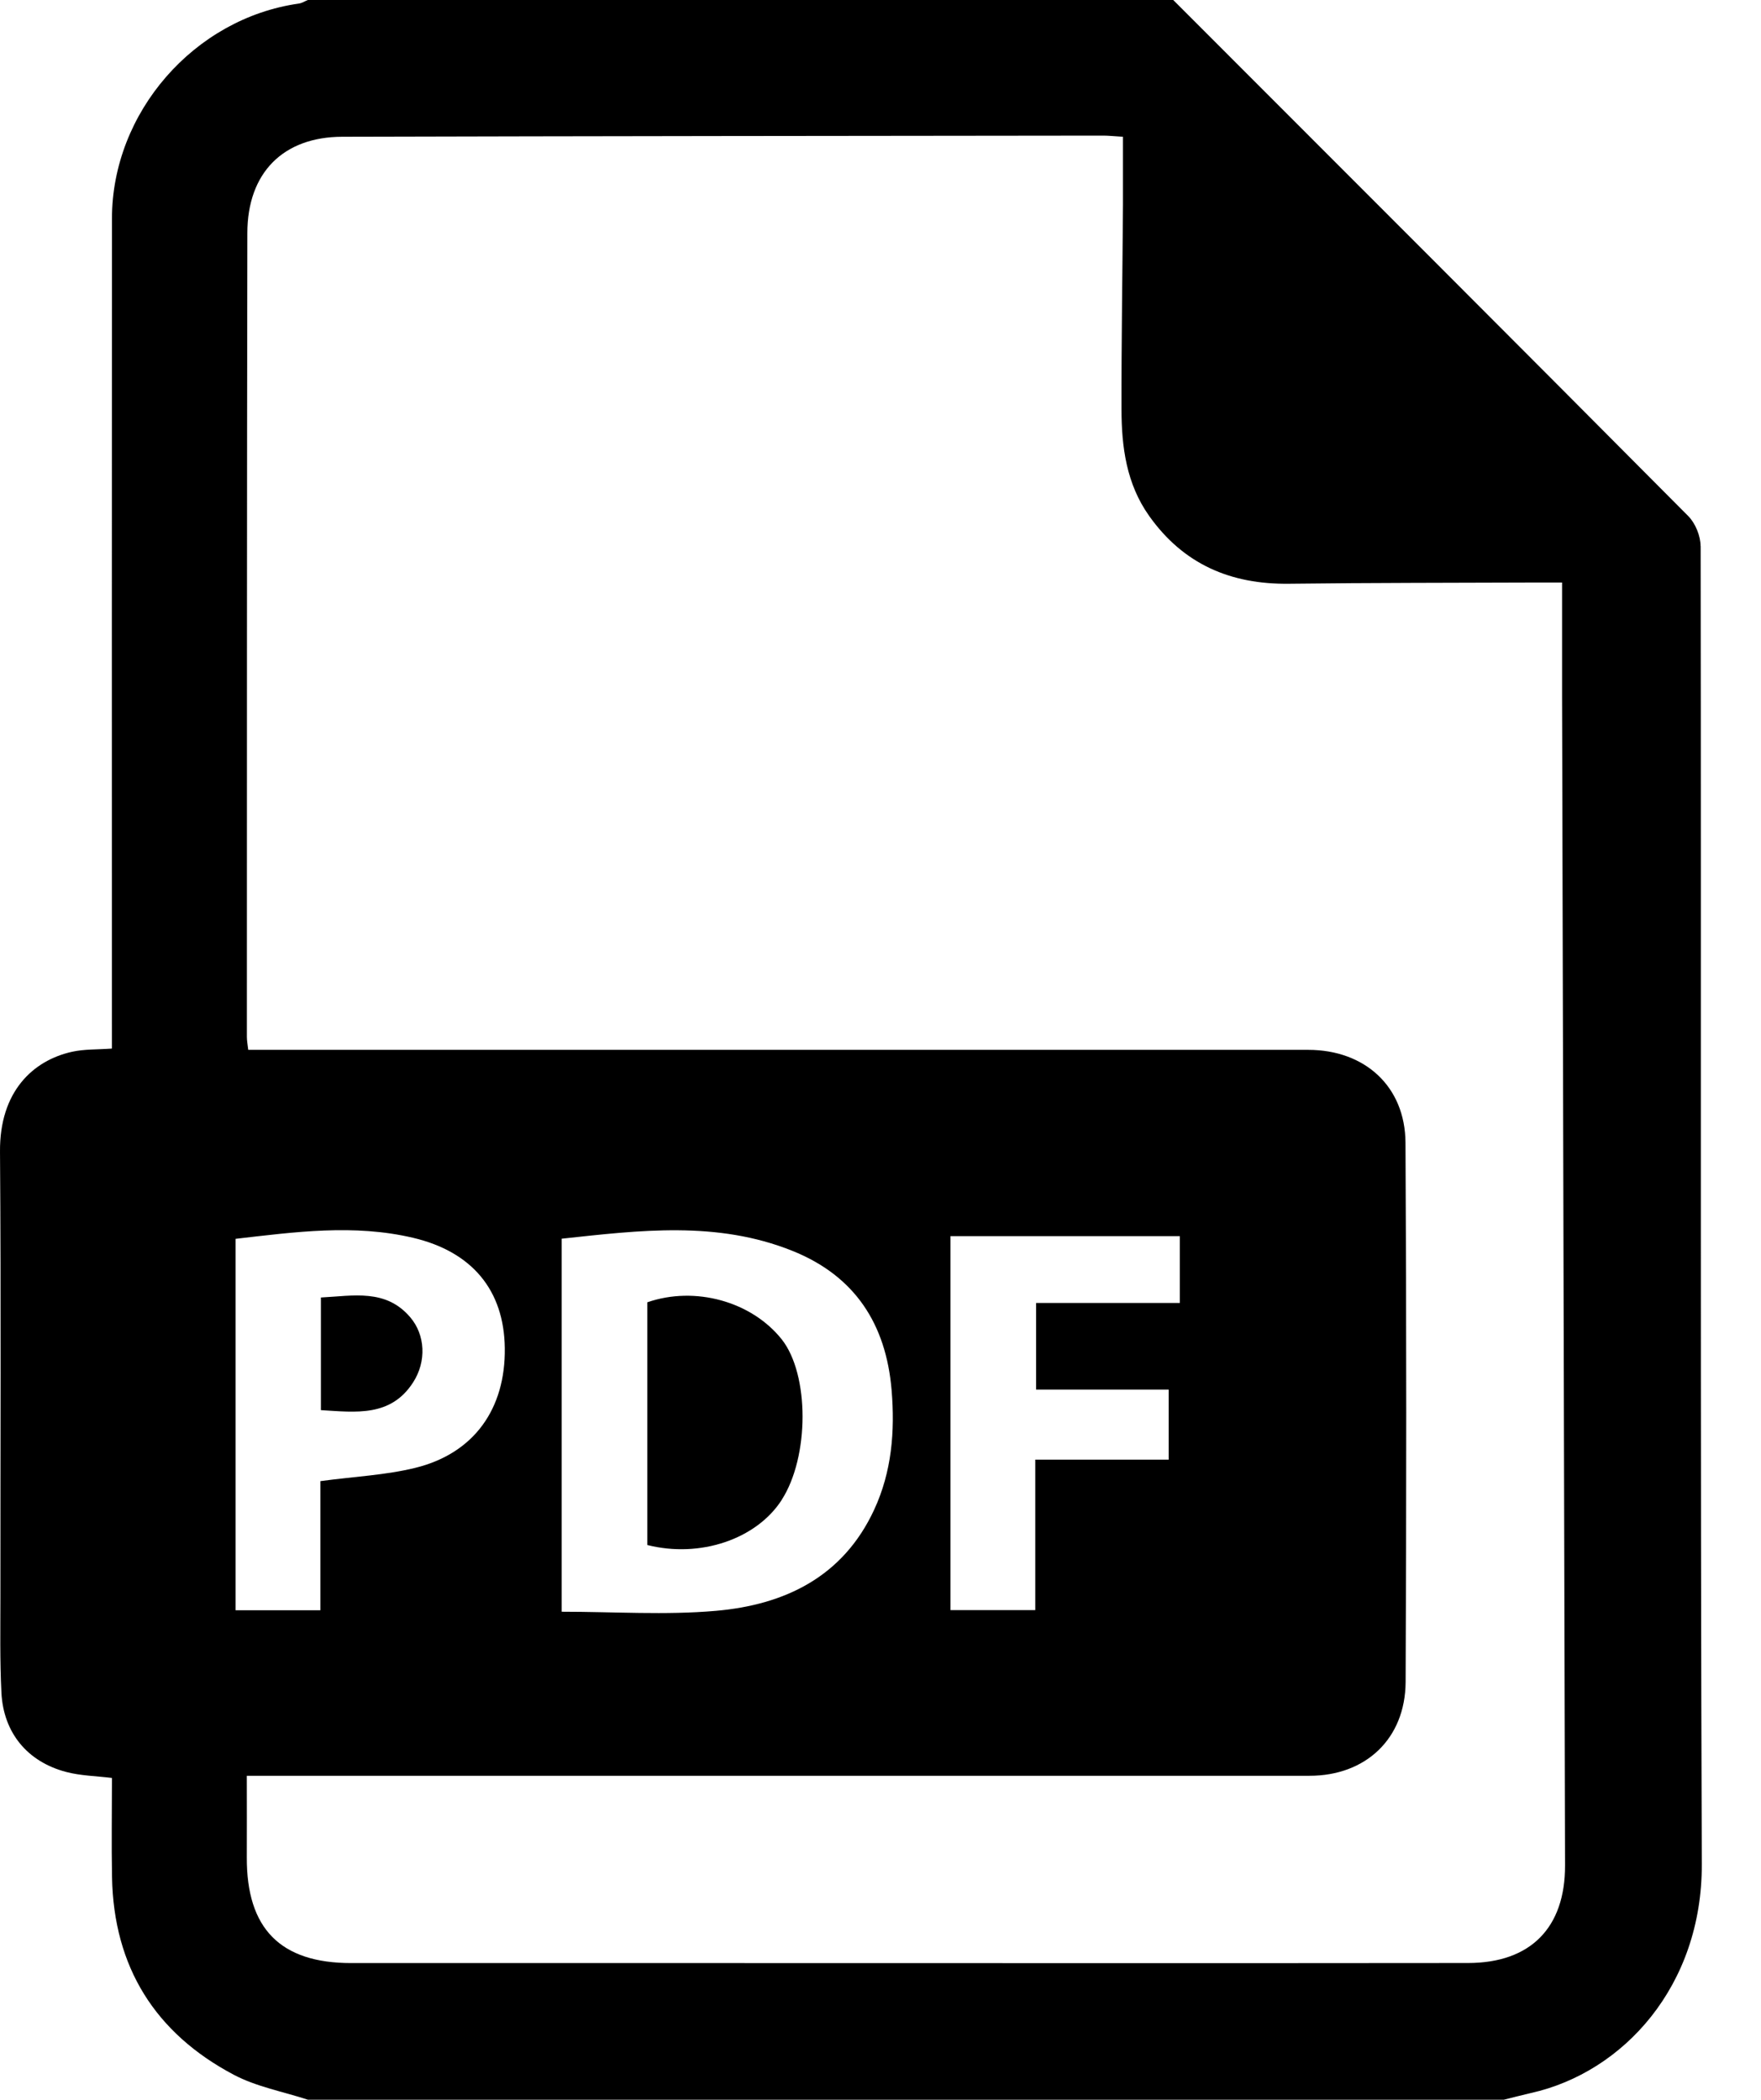 <?xml version="1.0" encoding="UTF-8"?> <svg xmlns="http://www.w3.org/2000/svg" width="26" height="31" viewBox="0 0 26 31" fill="none"><path d="M25.108 8.063C25.108 7.914 25.032 7.727 24.928 7.621C22.398 5.075 19.859 2.539 17.322 0H4.545C4.5 0.018 4.457 0.047 4.41 0.053C2.868 0.271 1.654 1.659 1.653 3.225C1.65 7.189 1.652 11.153 1.652 15.118V15.48C1.435 15.496 1.243 15.487 1.061 15.528C0.485 15.657 -0.007 16.116 6.62542e-05 17.001C0.016 19.19 0.005 21.38 0.006 23.569C0.006 24.043 -0.003 24.517 0.021 24.99C0.051 25.58 0.403 26.008 0.975 26.159C1.19 26.216 1.419 26.219 1.653 26.248C1.653 26.745 1.645 27.229 1.654 27.712C1.678 29.04 2.292 30.016 3.45 30.629C3.786 30.807 4.179 30.878 4.545 30.998H22.204C22.337 30.965 22.47 30.93 22.605 30.899C23.967 30.595 25.133 29.319 25.126 27.519C25.102 21.034 25.118 14.548 25.109 8.061L25.108 8.063ZM3.478 18.289C4.353 18.188 5.226 18.068 6.1 18.274C6.975 18.481 7.442 19.052 7.453 19.901C7.465 20.799 6.998 21.456 6.135 21.669C5.695 21.778 5.232 21.798 4.73 21.866V23.772H3.478V18.289ZM21.678 28.98C18.106 28.984 14.534 28.981 10.963 28.981C9.037 28.981 7.11 28.981 5.184 28.981C4.14 28.981 3.639 28.473 3.644 27.419C3.646 27.028 3.644 26.638 3.644 26.216H4.026C9.129 26.216 14.232 26.216 19.334 26.216C20.163 26.216 20.748 25.67 20.753 24.832C20.765 22.178 20.766 19.524 20.751 16.87C20.747 16.039 20.15 15.499 19.315 15.499C14.223 15.499 9.13 15.499 4.037 15.499H3.665C3.656 15.421 3.645 15.363 3.645 15.306C3.646 11.351 3.645 7.396 3.652 3.441C3.653 2.553 4.179 2.02 5.055 2.019C8.799 2.009 12.544 2.006 16.288 2.002C16.366 2.002 16.444 2.011 16.58 2.019C16.58 2.361 16.581 2.691 16.58 3.02C16.573 4.027 16.556 5.035 16.558 6.042C16.559 6.598 16.63 7.142 16.966 7.616C17.474 8.332 18.172 8.629 19.032 8.618C20.247 8.603 21.463 8.605 22.678 8.6C22.787 8.6 22.897 8.6 23.063 8.6C23.063 9.174 23.062 9.733 23.063 10.291C23.078 16.04 23.093 21.789 23.107 27.539C23.109 28.459 22.598 28.979 21.676 28.98H21.678ZM8.293 23.795V18.287C9.443 18.163 10.586 18.02 11.698 18.466C12.62 18.835 13.082 19.545 13.164 20.523C13.215 21.132 13.166 21.729 12.906 22.289C12.445 23.283 11.582 23.693 10.568 23.781C9.825 23.846 9.072 23.794 8.293 23.794V23.795ZM17.255 20.514V21.549H15.285V23.77H14.033V18.249H17.419V19.236H15.297V20.514H17.255Z" fill="black"></path><path d="M11.539 22.146C11.952 21.509 11.952 20.29 11.541 19.772C11.096 19.214 10.263 18.981 9.557 19.226V22.809C10.333 23.006 11.166 22.724 11.54 22.146L11.539 22.146Z" fill="black"></path><path d="M6.1 20.407C6.299 20.098 6.279 19.707 6.057 19.447C5.696 19.023 5.216 19.131 4.738 19.155V20.818C5.256 20.849 5.77 20.921 6.1 20.407V20.407Z" fill="black"></path></svg> 